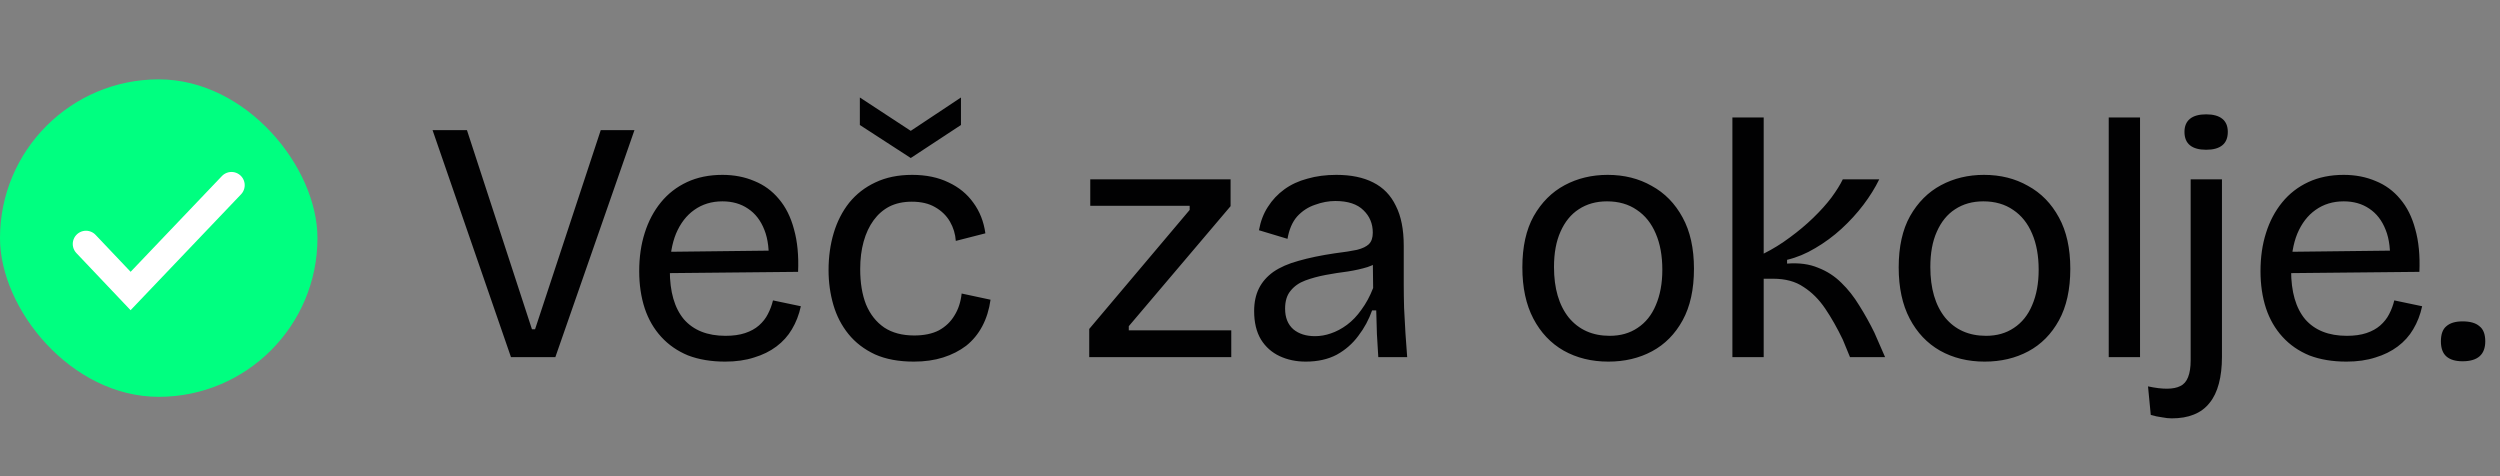 <svg xmlns="http://www.w3.org/2000/svg" width="189" height="36" viewBox="0 0 189 36" fill="none"><rect x="0" y="0" width="189" height="36" fill="#808080" stroke="none"/><rect y="6" width="24" height="24" rx="12" fill="#00FF80"></rect><path d="M6.5 18.444L9.873 22L17.5 14" stroke="white" stroke-width="2" stroke-linecap="round"></path><path d="M38.63 27L32.702 9.84H35.302L40.216 24.894H40.45L45.416 9.84H47.964L41.984 27H38.63ZM54.824 27.338C53.767 27.338 52.831 27.182 52.016 26.87C51.219 26.541 50.543 26.073 49.988 25.466C49.433 24.859 49.017 24.14 48.74 23.308C48.463 22.459 48.324 21.523 48.324 20.5C48.324 19.443 48.463 18.481 48.74 17.614C49.017 16.73 49.425 15.959 49.962 15.3C50.499 14.641 51.158 14.13 51.938 13.766C52.718 13.402 53.611 13.22 54.616 13.22C55.5 13.22 56.306 13.376 57.034 13.688C57.762 13.983 58.377 14.433 58.88 15.04C59.4 15.647 59.781 16.409 60.024 17.328C60.284 18.247 60.388 19.321 60.336 20.552L49.806 20.656V19.044L58.854 18.94L58.1 20.006C58.169 18.949 58.065 18.073 57.788 17.38C57.511 16.669 57.095 16.132 56.54 15.768C56.003 15.404 55.361 15.222 54.616 15.222C53.801 15.222 53.091 15.439 52.484 15.872C51.895 16.288 51.435 16.886 51.106 17.666C50.794 18.429 50.638 19.356 50.638 20.448C50.638 22.06 50.993 23.291 51.704 24.14C52.432 24.972 53.481 25.388 54.85 25.388C55.422 25.388 55.916 25.319 56.332 25.18C56.748 25.041 57.095 24.851 57.372 24.608C57.667 24.348 57.892 24.062 58.048 23.75C58.221 23.421 58.351 23.074 58.438 22.71L60.544 23.152C60.405 23.793 60.18 24.374 59.868 24.894C59.573 25.397 59.183 25.83 58.698 26.194C58.213 26.558 57.649 26.835 57.008 27.026C56.367 27.234 55.639 27.338 54.824 27.338ZM69.087 27.338C67.943 27.338 66.963 27.156 66.149 26.792C65.334 26.411 64.667 25.899 64.147 25.258C63.627 24.617 63.245 23.88 63.003 23.048C62.76 22.216 62.639 21.341 62.639 20.422C62.639 19.417 62.769 18.481 63.029 17.614C63.289 16.747 63.679 15.985 64.199 15.326C64.736 14.667 65.395 14.156 66.175 13.792C66.972 13.411 67.899 13.22 68.957 13.22C70.014 13.22 70.933 13.411 71.713 13.792C72.493 14.156 73.117 14.667 73.585 15.326C74.07 15.985 74.373 16.756 74.495 17.64L72.259 18.212C72.224 17.692 72.077 17.207 71.817 16.756C71.557 16.305 71.184 15.941 70.699 15.664C70.231 15.387 69.641 15.248 68.931 15.248C68.289 15.248 67.726 15.369 67.241 15.612C66.773 15.855 66.374 16.201 66.045 16.652C65.715 17.103 65.464 17.64 65.291 18.264C65.117 18.888 65.031 19.581 65.031 20.344C65.031 21.384 65.178 22.277 65.473 23.022C65.785 23.767 66.244 24.348 66.851 24.764C67.457 25.163 68.211 25.362 69.113 25.362C69.858 25.362 70.482 25.232 70.985 24.972C71.487 24.695 71.877 24.322 72.155 23.854C72.449 23.386 72.631 22.831 72.701 22.19L74.885 22.658C74.781 23.403 74.573 24.071 74.261 24.66C73.949 25.249 73.541 25.743 73.039 26.142C72.536 26.523 71.955 26.818 71.297 27.026C70.638 27.234 69.901 27.338 69.087 27.338ZM65.005 7.37L68.853 9.892L72.649 7.37V9.45L68.853 11.946L65.005 9.45V7.37ZM82.346 27V24.868L89.938 15.872V15.56H82.424V13.558H93.032V15.586L85.336 24.66V24.972H93.084V27H82.346ZM98.713 27.338C97.985 27.338 97.327 27.199 96.737 26.922C96.148 26.645 95.68 26.229 95.333 25.674C94.987 25.102 94.813 24.383 94.813 23.516C94.813 22.857 94.935 22.285 95.177 21.8C95.42 21.315 95.784 20.899 96.269 20.552C96.772 20.205 97.405 19.928 98.167 19.72C98.947 19.495 99.866 19.304 100.923 19.148C101.634 19.061 102.189 18.975 102.587 18.888C103.003 18.784 103.307 18.637 103.497 18.446C103.688 18.255 103.783 17.969 103.783 17.588C103.783 16.912 103.549 16.349 103.081 15.898C102.613 15.43 101.903 15.196 100.949 15.196C100.447 15.196 99.935 15.291 99.415 15.482C98.895 15.655 98.445 15.95 98.063 16.366C97.699 16.782 97.457 17.345 97.335 18.056L95.177 17.406C95.299 16.73 95.524 16.141 95.853 15.638C96.183 15.118 96.599 14.676 97.101 14.312C97.604 13.948 98.185 13.679 98.843 13.506C99.502 13.315 100.23 13.22 101.027 13.22C102.137 13.22 103.064 13.411 103.809 13.792C104.572 14.173 105.144 14.763 105.525 15.56C105.924 16.34 106.123 17.345 106.123 18.576V21.488C106.123 22.043 106.132 22.641 106.149 23.282C106.184 23.923 106.219 24.565 106.253 25.206C106.305 25.83 106.349 26.428 106.383 27H104.199C104.165 26.411 104.13 25.83 104.095 25.258C104.078 24.669 104.061 24.071 104.043 23.464H103.731C103.489 24.157 103.142 24.799 102.691 25.388C102.258 25.977 101.712 26.454 101.053 26.818C100.395 27.165 99.615 27.338 98.713 27.338ZM99.415 25.414C99.814 25.414 100.213 25.345 100.611 25.206C101.027 25.067 101.435 24.851 101.833 24.556C102.232 24.261 102.596 23.88 102.925 23.412C103.272 22.944 103.567 22.398 103.809 21.774L103.783 19.46L104.485 19.538C104.225 19.815 103.861 20.032 103.393 20.188C102.943 20.327 102.44 20.439 101.885 20.526C101.331 20.595 100.776 20.682 100.221 20.786C99.667 20.89 99.155 21.029 98.687 21.202C98.219 21.375 97.847 21.635 97.569 21.982C97.292 22.311 97.153 22.762 97.153 23.334C97.153 24.01 97.361 24.53 97.777 24.894C98.193 25.241 98.739 25.414 99.415 25.414ZM121.59 27.338C120.325 27.338 119.198 27.061 118.21 26.506C117.239 25.951 116.477 25.145 115.922 24.088C115.367 23.031 115.09 21.739 115.09 20.214C115.09 18.654 115.376 17.363 115.948 16.34C116.537 15.3 117.317 14.52 118.288 14C119.259 13.48 120.342 13.22 121.538 13.22C122.786 13.22 123.895 13.497 124.866 14.052C125.854 14.589 126.634 15.387 127.206 16.444C127.778 17.484 128.064 18.775 128.064 20.318C128.064 21.878 127.778 23.178 127.206 24.218C126.634 25.258 125.863 26.038 124.892 26.558C123.921 27.078 122.821 27.338 121.59 27.338ZM121.694 25.388C122.509 25.388 123.211 25.189 123.8 24.79C124.407 24.391 124.866 23.819 125.178 23.074C125.507 22.311 125.672 21.419 125.672 20.396C125.672 19.339 125.507 18.429 125.178 17.666C124.849 16.886 124.372 16.288 123.748 15.872C123.124 15.439 122.37 15.222 121.486 15.222C120.671 15.222 119.961 15.421 119.354 15.82C118.765 16.201 118.305 16.765 117.976 17.51C117.647 18.238 117.482 19.131 117.482 20.188C117.482 21.8 117.855 23.074 118.6 24.01C119.363 24.929 120.394 25.388 121.694 25.388ZM130.969 27V8.878H133.335V19.174C134.028 18.827 134.687 18.42 135.311 17.952C135.952 17.484 136.542 16.99 137.079 16.47C137.616 15.95 138.076 15.439 138.457 14.936C138.838 14.416 139.124 13.957 139.315 13.558H142.071C141.759 14.199 141.36 14.841 140.875 15.482C140.39 16.123 139.835 16.73 139.211 17.302C138.604 17.857 137.946 18.342 137.235 18.758C136.542 19.174 135.831 19.469 135.103 19.642V19.928C136.004 19.859 136.784 19.963 137.443 20.24C138.119 20.5 138.708 20.881 139.211 21.384C139.714 21.869 140.164 22.441 140.563 23.1C140.979 23.759 141.36 24.443 141.707 25.154L142.513 27H139.861L139.315 25.674C138.899 24.807 138.457 24.027 137.989 23.334C137.521 22.641 136.975 22.095 136.351 21.696C135.744 21.28 134.982 21.072 134.063 21.072H133.335V27H130.969ZM150.041 27.338C148.775 27.338 147.649 27.061 146.661 26.506C145.69 25.951 144.927 25.145 144.373 24.088C143.818 23.031 143.541 21.739 143.541 20.214C143.541 18.654 143.827 17.363 144.399 16.34C144.988 15.3 145.768 14.52 146.739 14C147.709 13.48 148.793 13.22 149.989 13.22C151.237 13.22 152.346 13.497 153.317 14.052C154.305 14.589 155.085 15.387 155.657 16.444C156.229 17.484 156.515 18.775 156.515 20.318C156.515 21.878 156.229 23.178 155.657 24.218C155.085 25.258 154.313 26.038 153.343 26.558C152.372 27.078 151.271 27.338 150.041 27.338ZM150.145 25.388C150.959 25.388 151.661 25.189 152.251 24.79C152.857 24.391 153.317 23.819 153.629 23.074C153.958 22.311 154.123 21.419 154.123 20.396C154.123 19.339 153.958 18.429 153.629 17.666C153.299 16.886 152.823 16.288 152.199 15.872C151.575 15.439 150.821 15.222 149.937 15.222C149.122 15.222 148.411 15.421 147.805 15.82C147.215 16.201 146.756 16.765 146.427 17.51C146.097 18.238 145.933 19.131 145.933 20.188C145.933 21.8 146.305 23.074 147.051 24.01C147.813 24.929 148.845 25.388 150.145 25.388ZM159.42 27V8.878H161.786V27H159.42ZM164.184 31.628C163.959 31.628 163.716 31.602 163.456 31.55C163.179 31.515 162.893 31.455 162.598 31.368L162.39 29.21C163.517 29.453 164.332 29.444 164.834 29.184C165.354 28.941 165.614 28.291 165.614 27.234V13.558H167.98V26.974C167.98 27.737 167.902 28.413 167.746 29.002C167.59 29.591 167.356 30.077 167.044 30.458C166.732 30.857 166.334 31.151 165.848 31.342C165.38 31.533 164.826 31.628 164.184 31.628ZM166.784 11.322C166.247 11.322 165.84 11.209 165.562 10.984C165.285 10.759 165.146 10.421 165.146 9.97C165.146 9.537 165.285 9.207 165.562 8.982C165.84 8.757 166.247 8.644 166.784 8.644C167.322 8.644 167.729 8.757 168.006 8.982C168.284 9.207 168.422 9.537 168.422 9.97C168.422 10.421 168.284 10.759 168.006 10.984C167.729 11.209 167.322 11.322 166.784 11.322ZM177.394 27.338C176.336 27.338 175.4 27.182 174.586 26.87C173.788 26.541 173.112 26.073 172.558 25.466C172.003 24.859 171.587 24.14 171.31 23.308C171.032 22.459 170.894 21.523 170.894 20.5C170.894 19.443 171.032 18.481 171.31 17.614C171.587 16.73 171.994 15.959 172.532 15.3C173.069 14.641 173.728 14.13 174.508 13.766C175.288 13.402 176.18 13.22 177.186 13.22C178.07 13.22 178.876 13.376 179.604 13.688C180.332 13.983 180.947 14.433 181.45 15.04C181.97 15.647 182.351 16.409 182.594 17.328C182.854 18.247 182.958 19.321 182.906 20.552L172.376 20.656V19.044L181.424 18.94L180.67 20.006C180.739 18.949 180.635 18.073 180.358 17.38C180.08 16.669 179.664 16.132 179.11 15.768C178.572 15.404 177.931 15.222 177.186 15.222C176.371 15.222 175.66 15.439 175.054 15.872C174.464 16.288 174.005 16.886 173.676 17.666C173.364 18.429 173.208 19.356 173.208 20.448C173.208 22.06 173.563 23.291 174.274 24.14C175.002 24.972 176.05 25.388 177.42 25.388C177.992 25.388 178.486 25.319 178.902 25.18C179.318 25.041 179.664 24.851 179.942 24.608C180.236 24.348 180.462 24.062 180.618 23.75C180.791 23.421 180.921 23.074 181.008 22.71L183.114 23.152C182.975 23.793 182.75 24.374 182.438 24.894C182.143 25.397 181.753 25.83 181.268 26.194C180.782 26.558 180.219 26.835 179.578 27.026C178.936 27.234 178.208 27.338 177.394 27.338ZM186.17 27.312C185.633 27.312 185.226 27.191 184.948 26.948C184.671 26.705 184.532 26.324 184.532 25.804C184.532 25.267 184.671 24.885 184.948 24.66C185.226 24.417 185.633 24.296 186.17 24.296C186.742 24.296 187.167 24.417 187.444 24.66C187.739 24.885 187.886 25.267 187.886 25.804C187.886 26.809 187.314 27.312 186.17 27.312Z" fill="#010102"></path></svg>